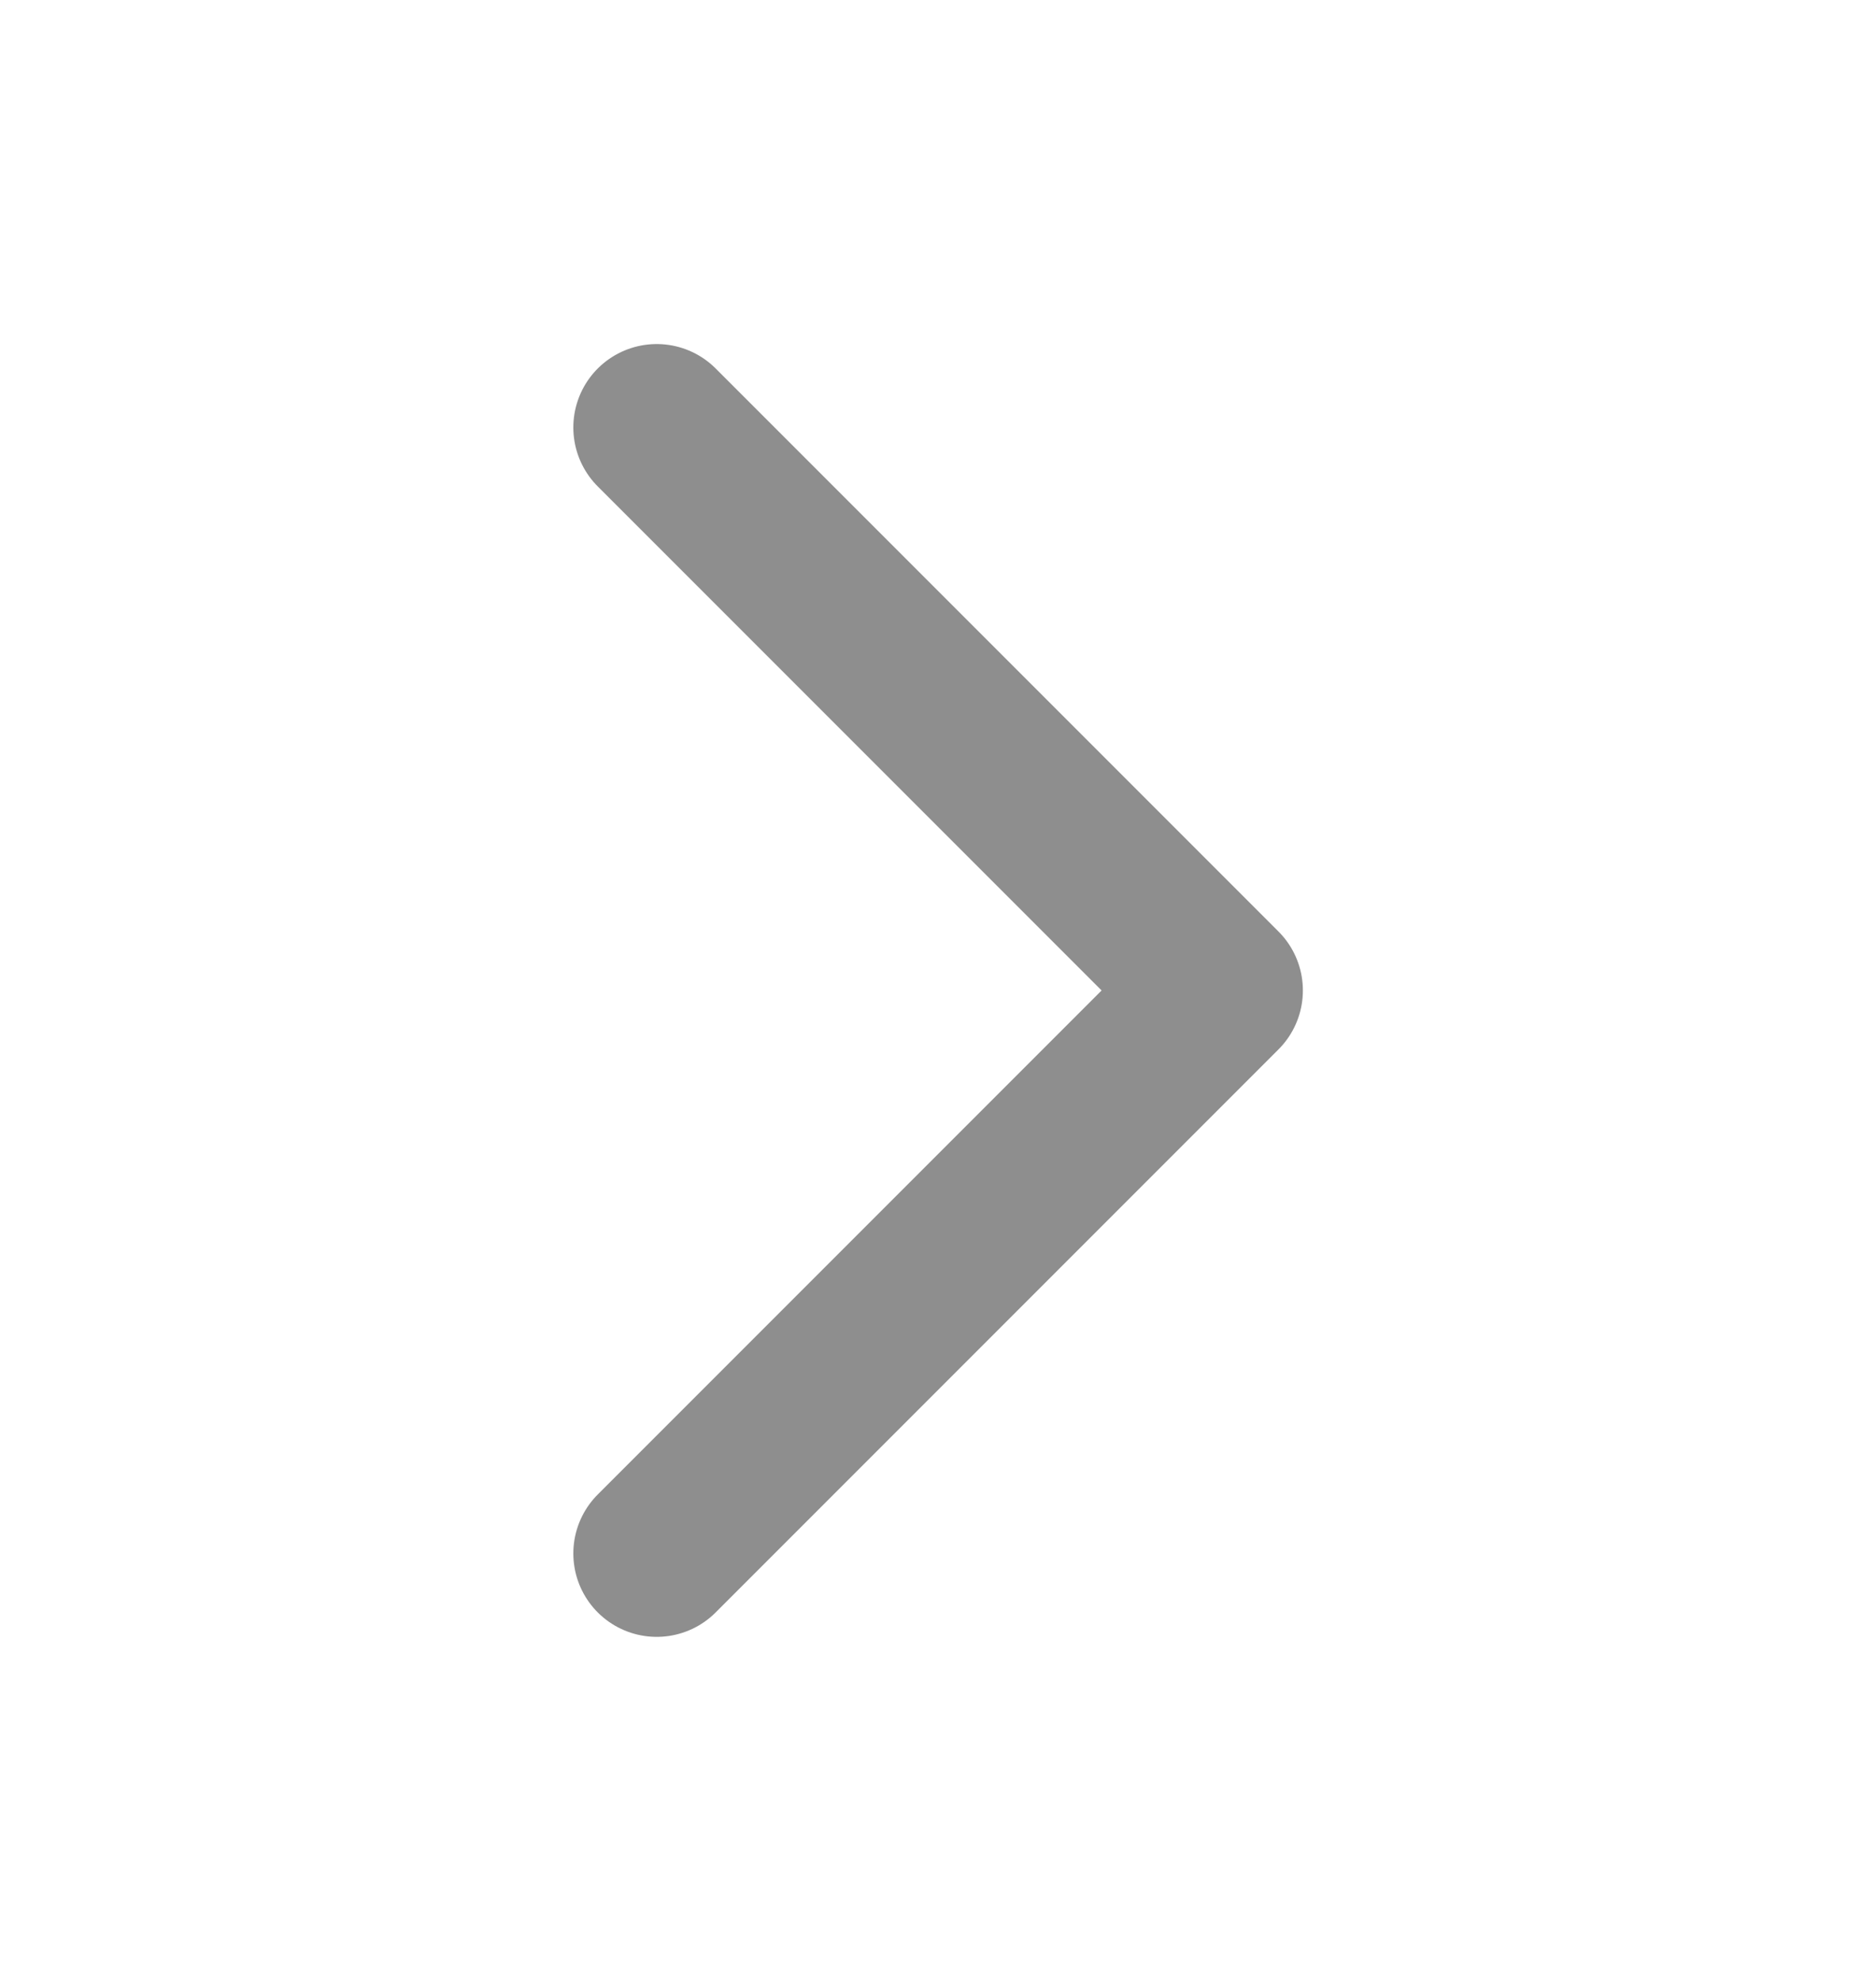 <svg width="18" height="19" viewBox="0 0 18 19" fill="none" xmlns="http://www.w3.org/2000/svg">
<path d="M6.301 14.9L11.701 9.5L6.301 4.1" stroke="#8E8E8E" stroke-width="1.6" stroke-linecap="round" stroke-linejoin="round"/>
</svg>
